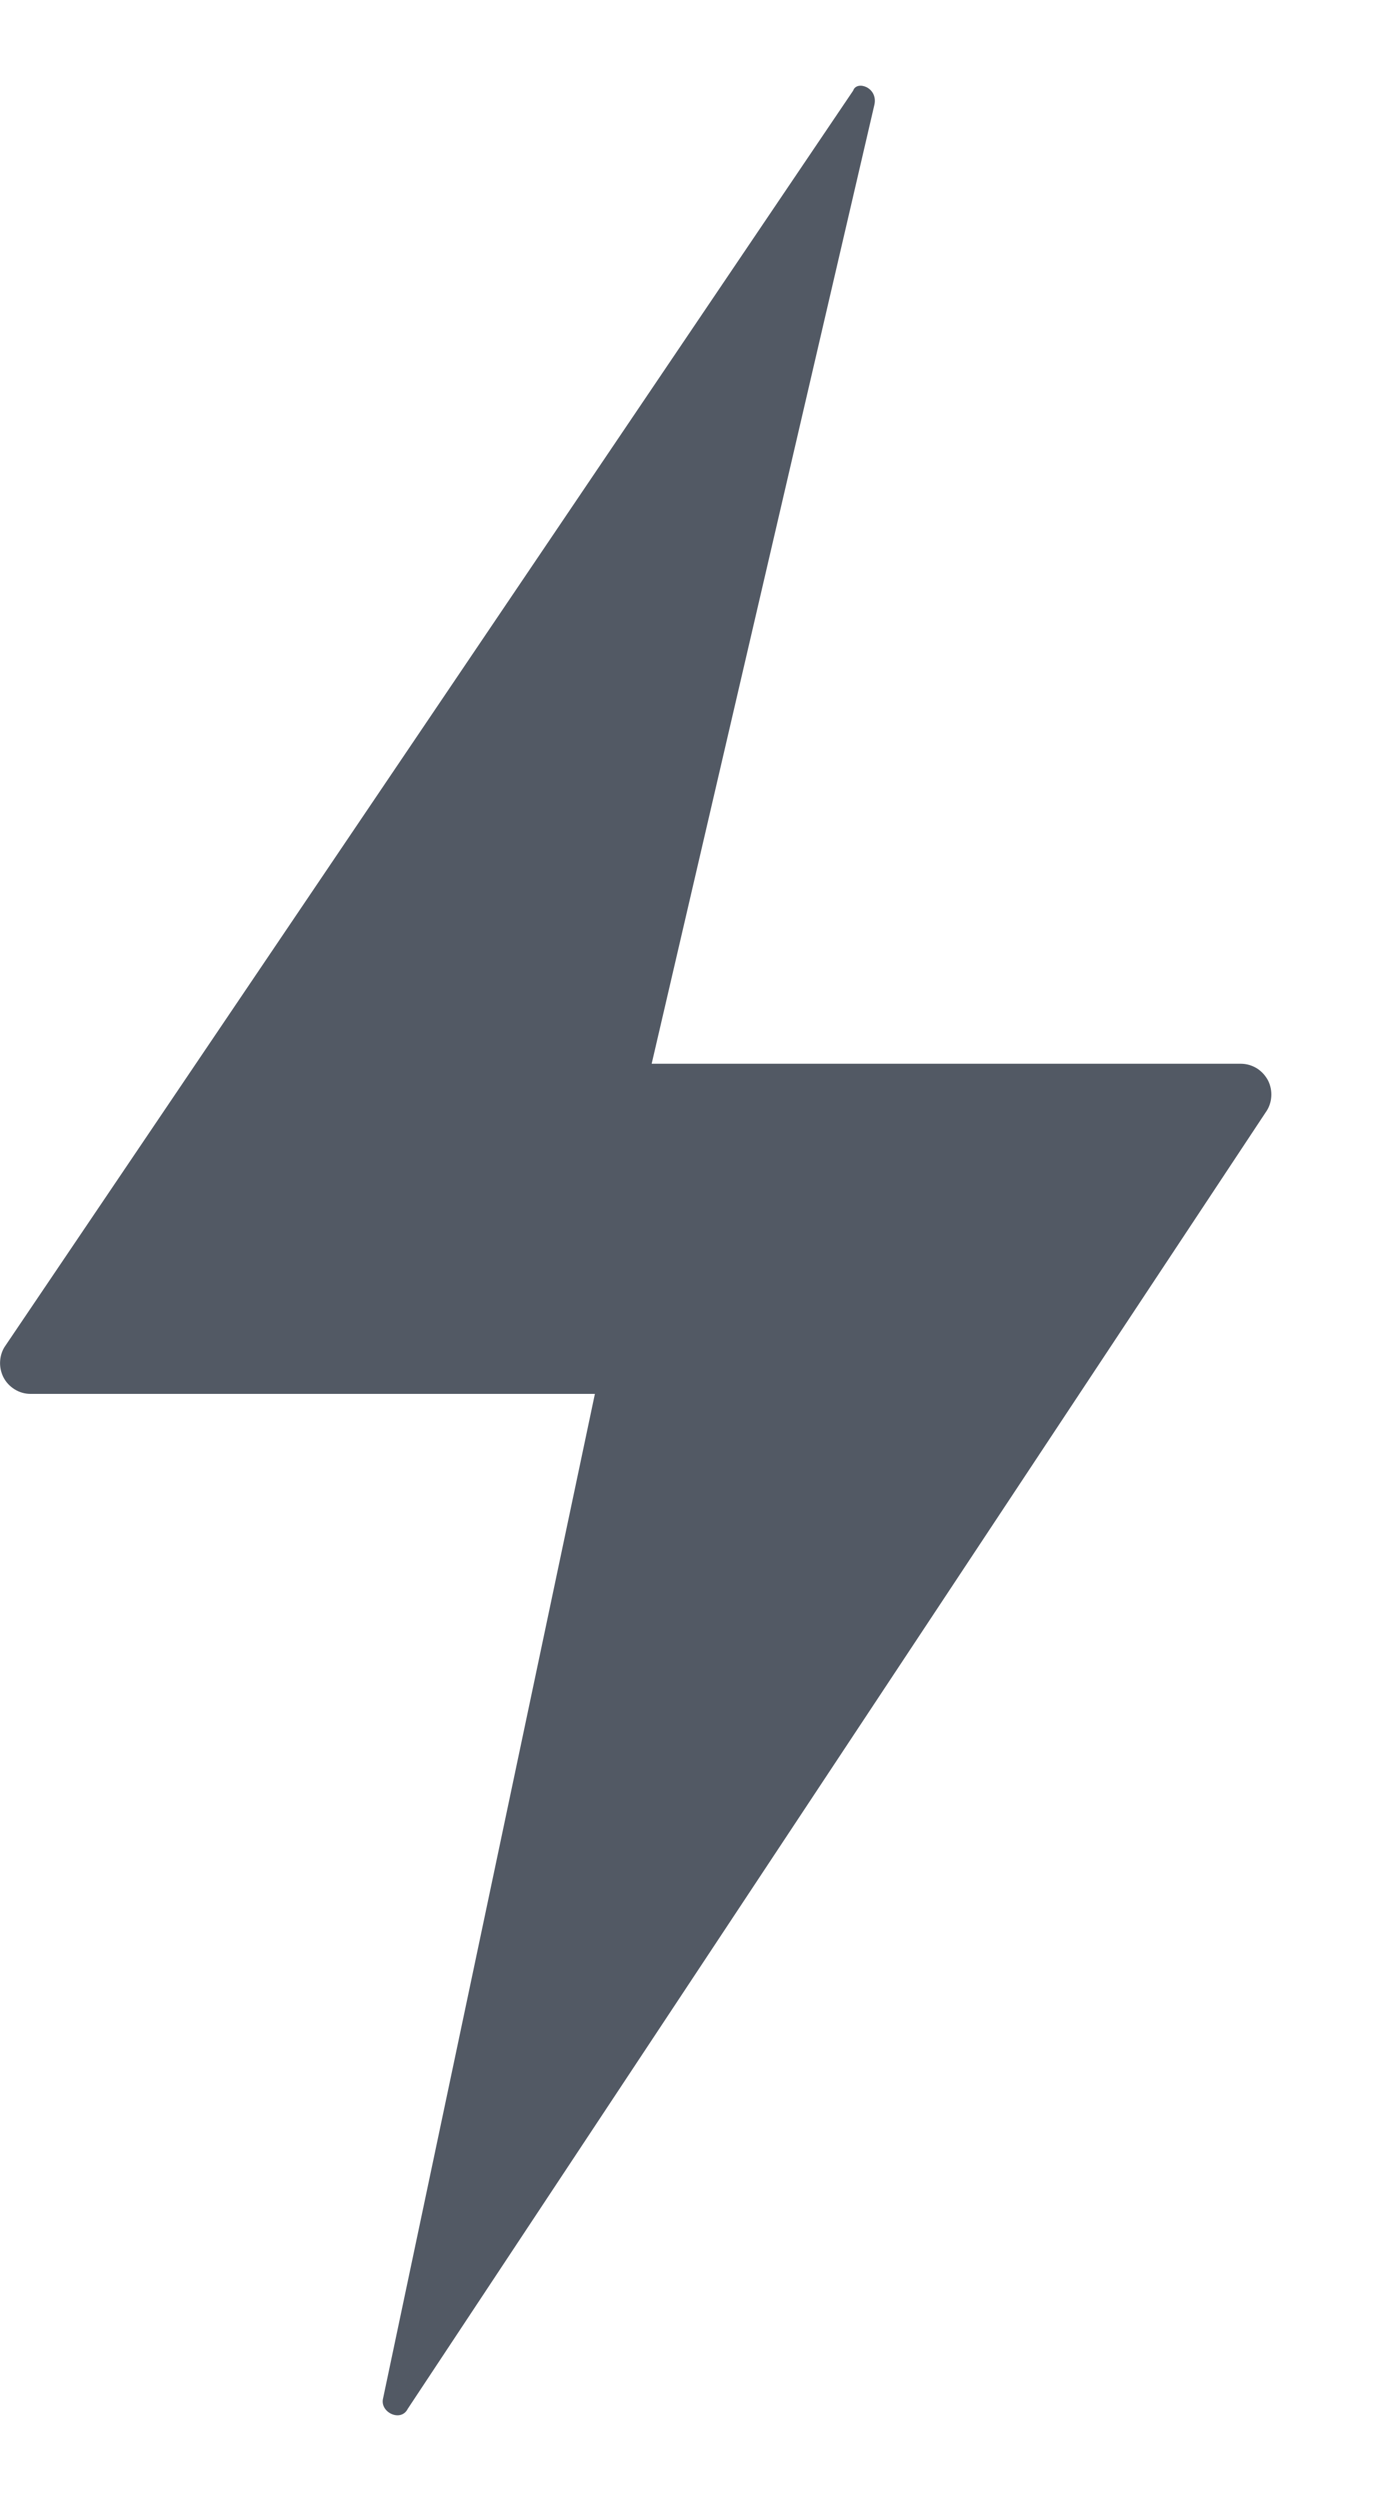 <svg xmlns="http://www.w3.org/2000/svg" width="10" height="18" viewBox="0 0 10 18" fill="none"><path fill-rule="evenodd" clip-rule="evenodd" d="M4.695 7.659H8.94C8.981 7.659 9.021 7.671 9.055 7.692C9.089 7.713 9.117 7.744 9.136 7.78C9.154 7.816 9.162 7.857 9.159 7.897C9.156 7.938 9.142 7.977 9.118 8.01L2.938 17.343C2.888 17.443 2.734 17.368 2.76 17.268L4.286 10.036H0.219C0.178 10.036 0.139 10.024 0.105 10.003C0.07 9.981 0.042 9.951 0.024 9.915C0.006 9.879 -0.002 9.838 0.001 9.798C0.004 9.757 0.017 9.719 0.041 9.686L6.147 0.652C6.172 0.577 6.326 0.628 6.3 0.753L4.695 7.659Z" fill="#525964"></path></svg>